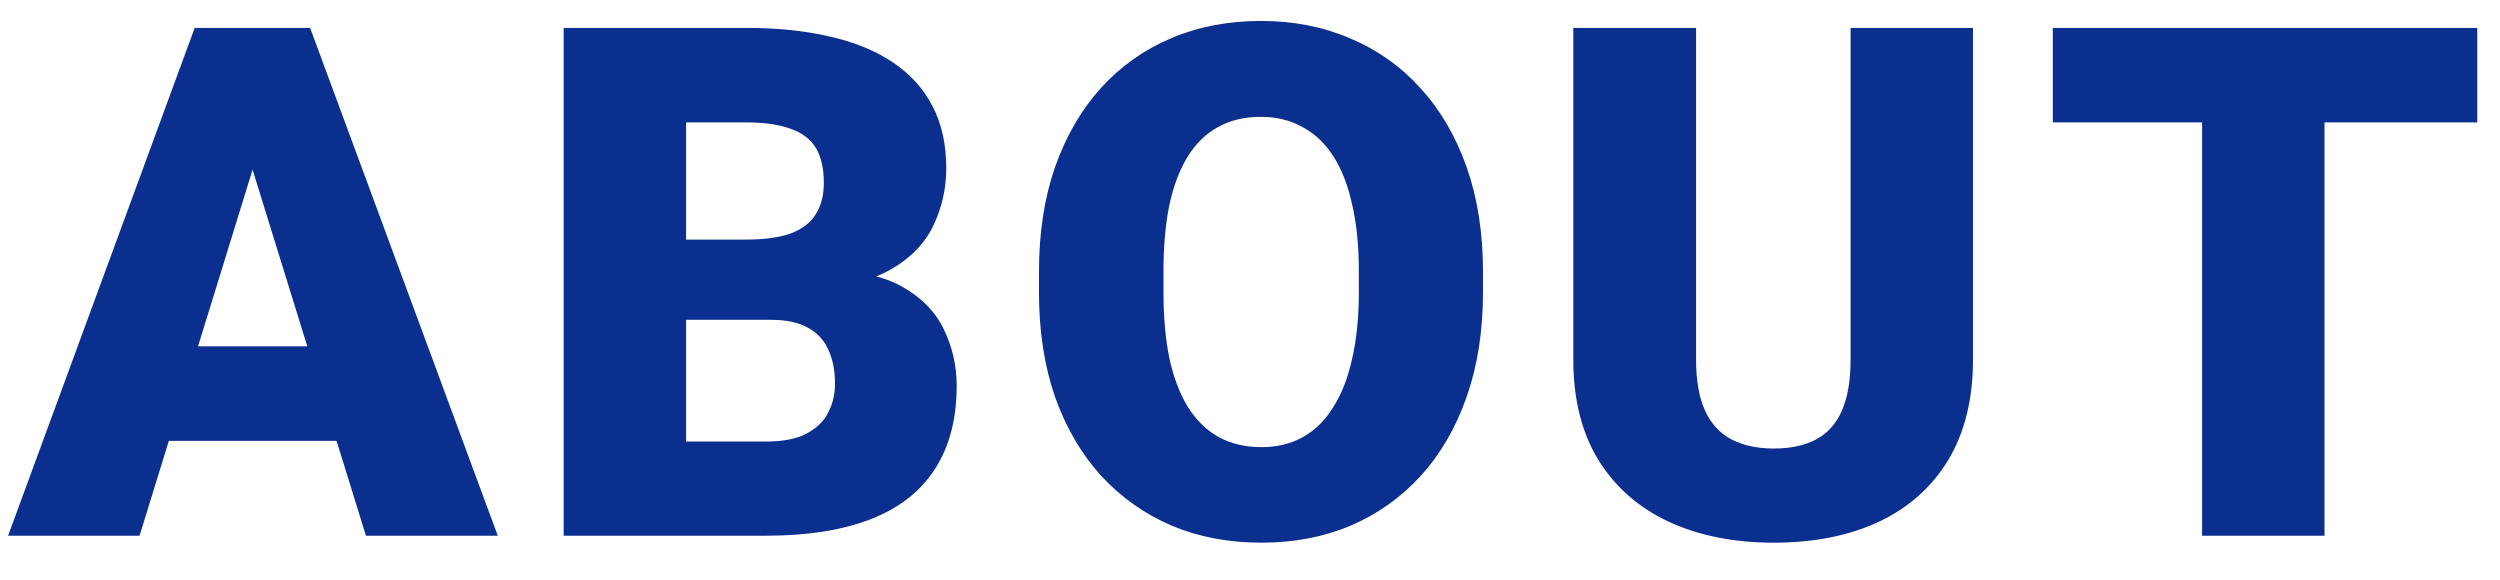 <svg width="56" height="13" viewBox="0 0 56 13" fill="none" xmlns="http://www.w3.org/2000/svg">
<path d="M5.9 3.016L3.126 12H0.181L4.361 0.625H6.228L5.9 3.016ZM8.197 12L5.415 3.016L5.056 0.625H6.947L11.15 12H8.197ZM8.087 7.758V9.875H2.251V7.758H8.087ZM17.266 7.164H14.337L14.321 5.367H16.696C17.123 5.367 17.464 5.32 17.719 5.227C17.975 5.128 18.16 4.984 18.274 4.797C18.394 4.609 18.454 4.375 18.454 4.094C18.454 3.771 18.394 3.51 18.274 3.312C18.154 3.115 17.964 2.971 17.704 2.883C17.448 2.789 17.118 2.742 16.712 2.742H15.368V12H12.626V0.625H16.712C17.415 0.625 18.042 0.69 18.594 0.82C19.146 0.945 19.615 1.138 20.001 1.398C20.391 1.659 20.688 1.987 20.891 2.383C21.094 2.773 21.196 3.234 21.196 3.766C21.196 4.229 21.097 4.664 20.899 5.07C20.701 5.477 20.37 5.807 19.907 6.062C19.448 6.312 18.821 6.443 18.024 6.453L17.266 7.164ZM17.157 12H13.672L14.61 9.891H17.157C17.532 9.891 17.831 9.833 18.055 9.719C18.285 9.599 18.448 9.443 18.547 9.25C18.652 9.052 18.704 8.833 18.704 8.594C18.704 8.302 18.654 8.049 18.555 7.836C18.462 7.622 18.311 7.458 18.102 7.344C17.894 7.224 17.615 7.164 17.266 7.164H14.962L14.977 5.367H17.735L18.376 6.086C19.136 6.055 19.738 6.161 20.18 6.406C20.628 6.651 20.948 6.974 21.141 7.375C21.334 7.776 21.43 8.195 21.43 8.633C21.43 9.378 21.269 10 20.946 10.5C20.628 11 20.152 11.375 19.516 11.625C18.881 11.875 18.094 12 17.157 12ZM33.219 6.086V6.547C33.219 7.417 33.096 8.198 32.852 8.891C32.612 9.578 32.271 10.167 31.828 10.656C31.385 11.141 30.862 11.513 30.258 11.773C29.654 12.029 28.987 12.156 28.258 12.156C27.523 12.156 26.852 12.029 26.242 11.773C25.638 11.513 25.112 11.141 24.664 10.656C24.221 10.167 23.878 9.578 23.633 8.891C23.393 8.198 23.273 7.417 23.273 6.547V6.086C23.273 5.216 23.393 4.435 23.633 3.742C23.878 3.049 24.219 2.461 24.656 1.977C25.099 1.487 25.622 1.115 26.227 0.859C26.836 0.599 27.508 0.469 28.242 0.469C28.971 0.469 29.638 0.599 30.242 0.859C30.852 1.115 31.378 1.487 31.82 1.977C32.263 2.461 32.607 3.049 32.852 3.742C33.096 4.435 33.219 5.216 33.219 6.086ZM30.438 6.547V6.07C30.438 5.508 30.388 5.013 30.289 4.586C30.195 4.154 30.055 3.792 29.867 3.5C29.68 3.208 29.448 2.99 29.172 2.844C28.901 2.693 28.591 2.617 28.242 2.617C27.878 2.617 27.56 2.693 27.289 2.844C27.018 2.99 26.792 3.208 26.609 3.5C26.427 3.792 26.289 4.154 26.195 4.586C26.107 5.013 26.062 5.508 26.062 6.07V6.547C26.062 7.104 26.107 7.599 26.195 8.031C26.289 8.458 26.427 8.82 26.609 9.117C26.797 9.414 27.026 9.638 27.297 9.789C27.573 9.94 27.893 10.016 28.258 10.016C28.607 10.016 28.917 9.94 29.188 9.789C29.458 9.638 29.685 9.414 29.867 9.117C30.055 8.82 30.195 8.458 30.289 8.031C30.388 7.599 30.438 7.104 30.438 6.547ZM41.453 0.625H44.195V8.055C44.195 8.94 44.01 9.69 43.64 10.305C43.27 10.914 42.752 11.375 42.085 11.688C41.419 12 40.635 12.156 39.734 12.156C38.843 12.156 38.059 12 37.382 11.688C36.71 11.375 36.184 10.914 35.804 10.305C35.429 9.69 35.242 8.94 35.242 8.055V0.625H37.992V8.055C37.992 8.523 38.059 8.906 38.195 9.203C38.33 9.495 38.528 9.708 38.788 9.844C39.049 9.979 39.364 10.047 39.734 10.047C40.109 10.047 40.424 9.979 40.679 9.844C40.934 9.708 41.127 9.495 41.257 9.203C41.387 8.906 41.453 8.523 41.453 8.055V0.625ZM52.069 0.625V12H49.327V0.625H52.069ZM55.491 0.625V2.742H45.983V0.625H55.491Z" fill="#0A2F8F"/>
</svg>
